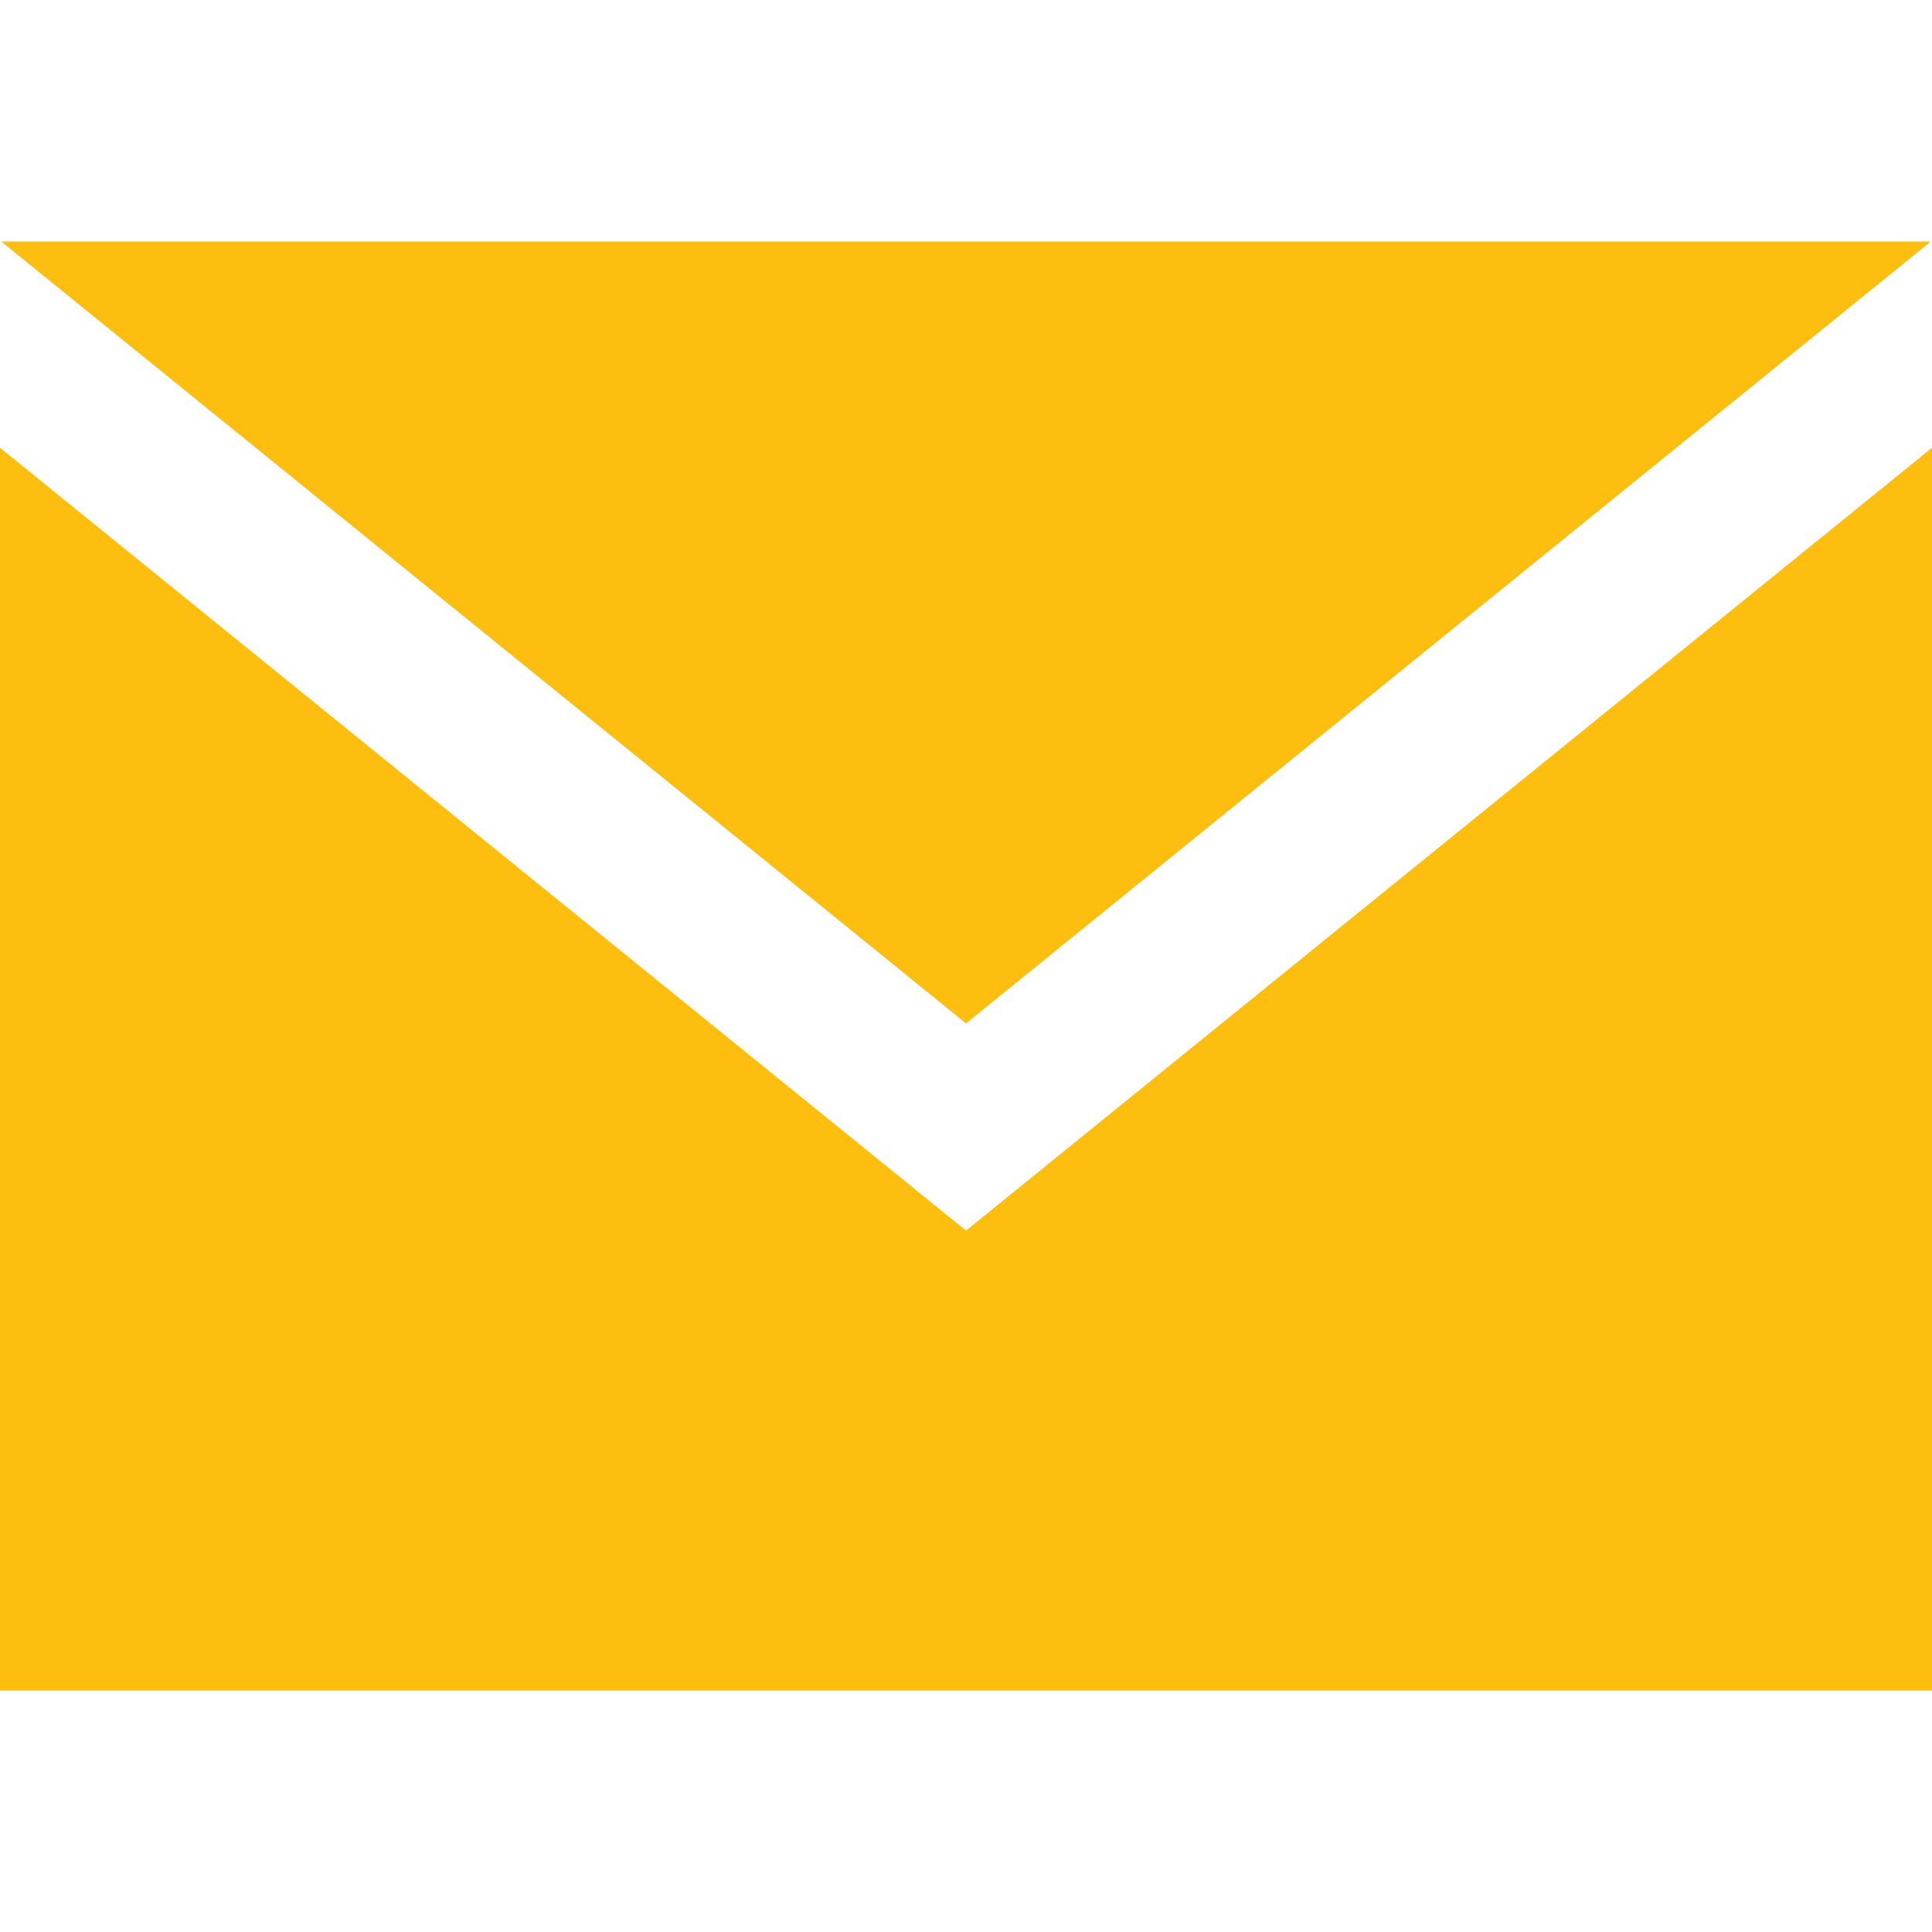 <svg xmlns="http://www.w3.org/2000/svg" width="24" height="24" viewBox="0 0 24 24">
  <g id="Group_211" data-name="Group 211" transform="translate(-64 -5738)">
    <rect id="Rectangle_87" data-name="Rectangle 87" width="24" height="24" transform="translate(64 5738)" fill="none"/>
    <path id="iconmonstr-email-3" d="M12,12.713.015,3h23.97L12,12.713Zm0,2.574L0,5.562V21H24V5.562Z" transform="translate(64 5738)" fill="#febe10"/>
  </g>
</svg>
